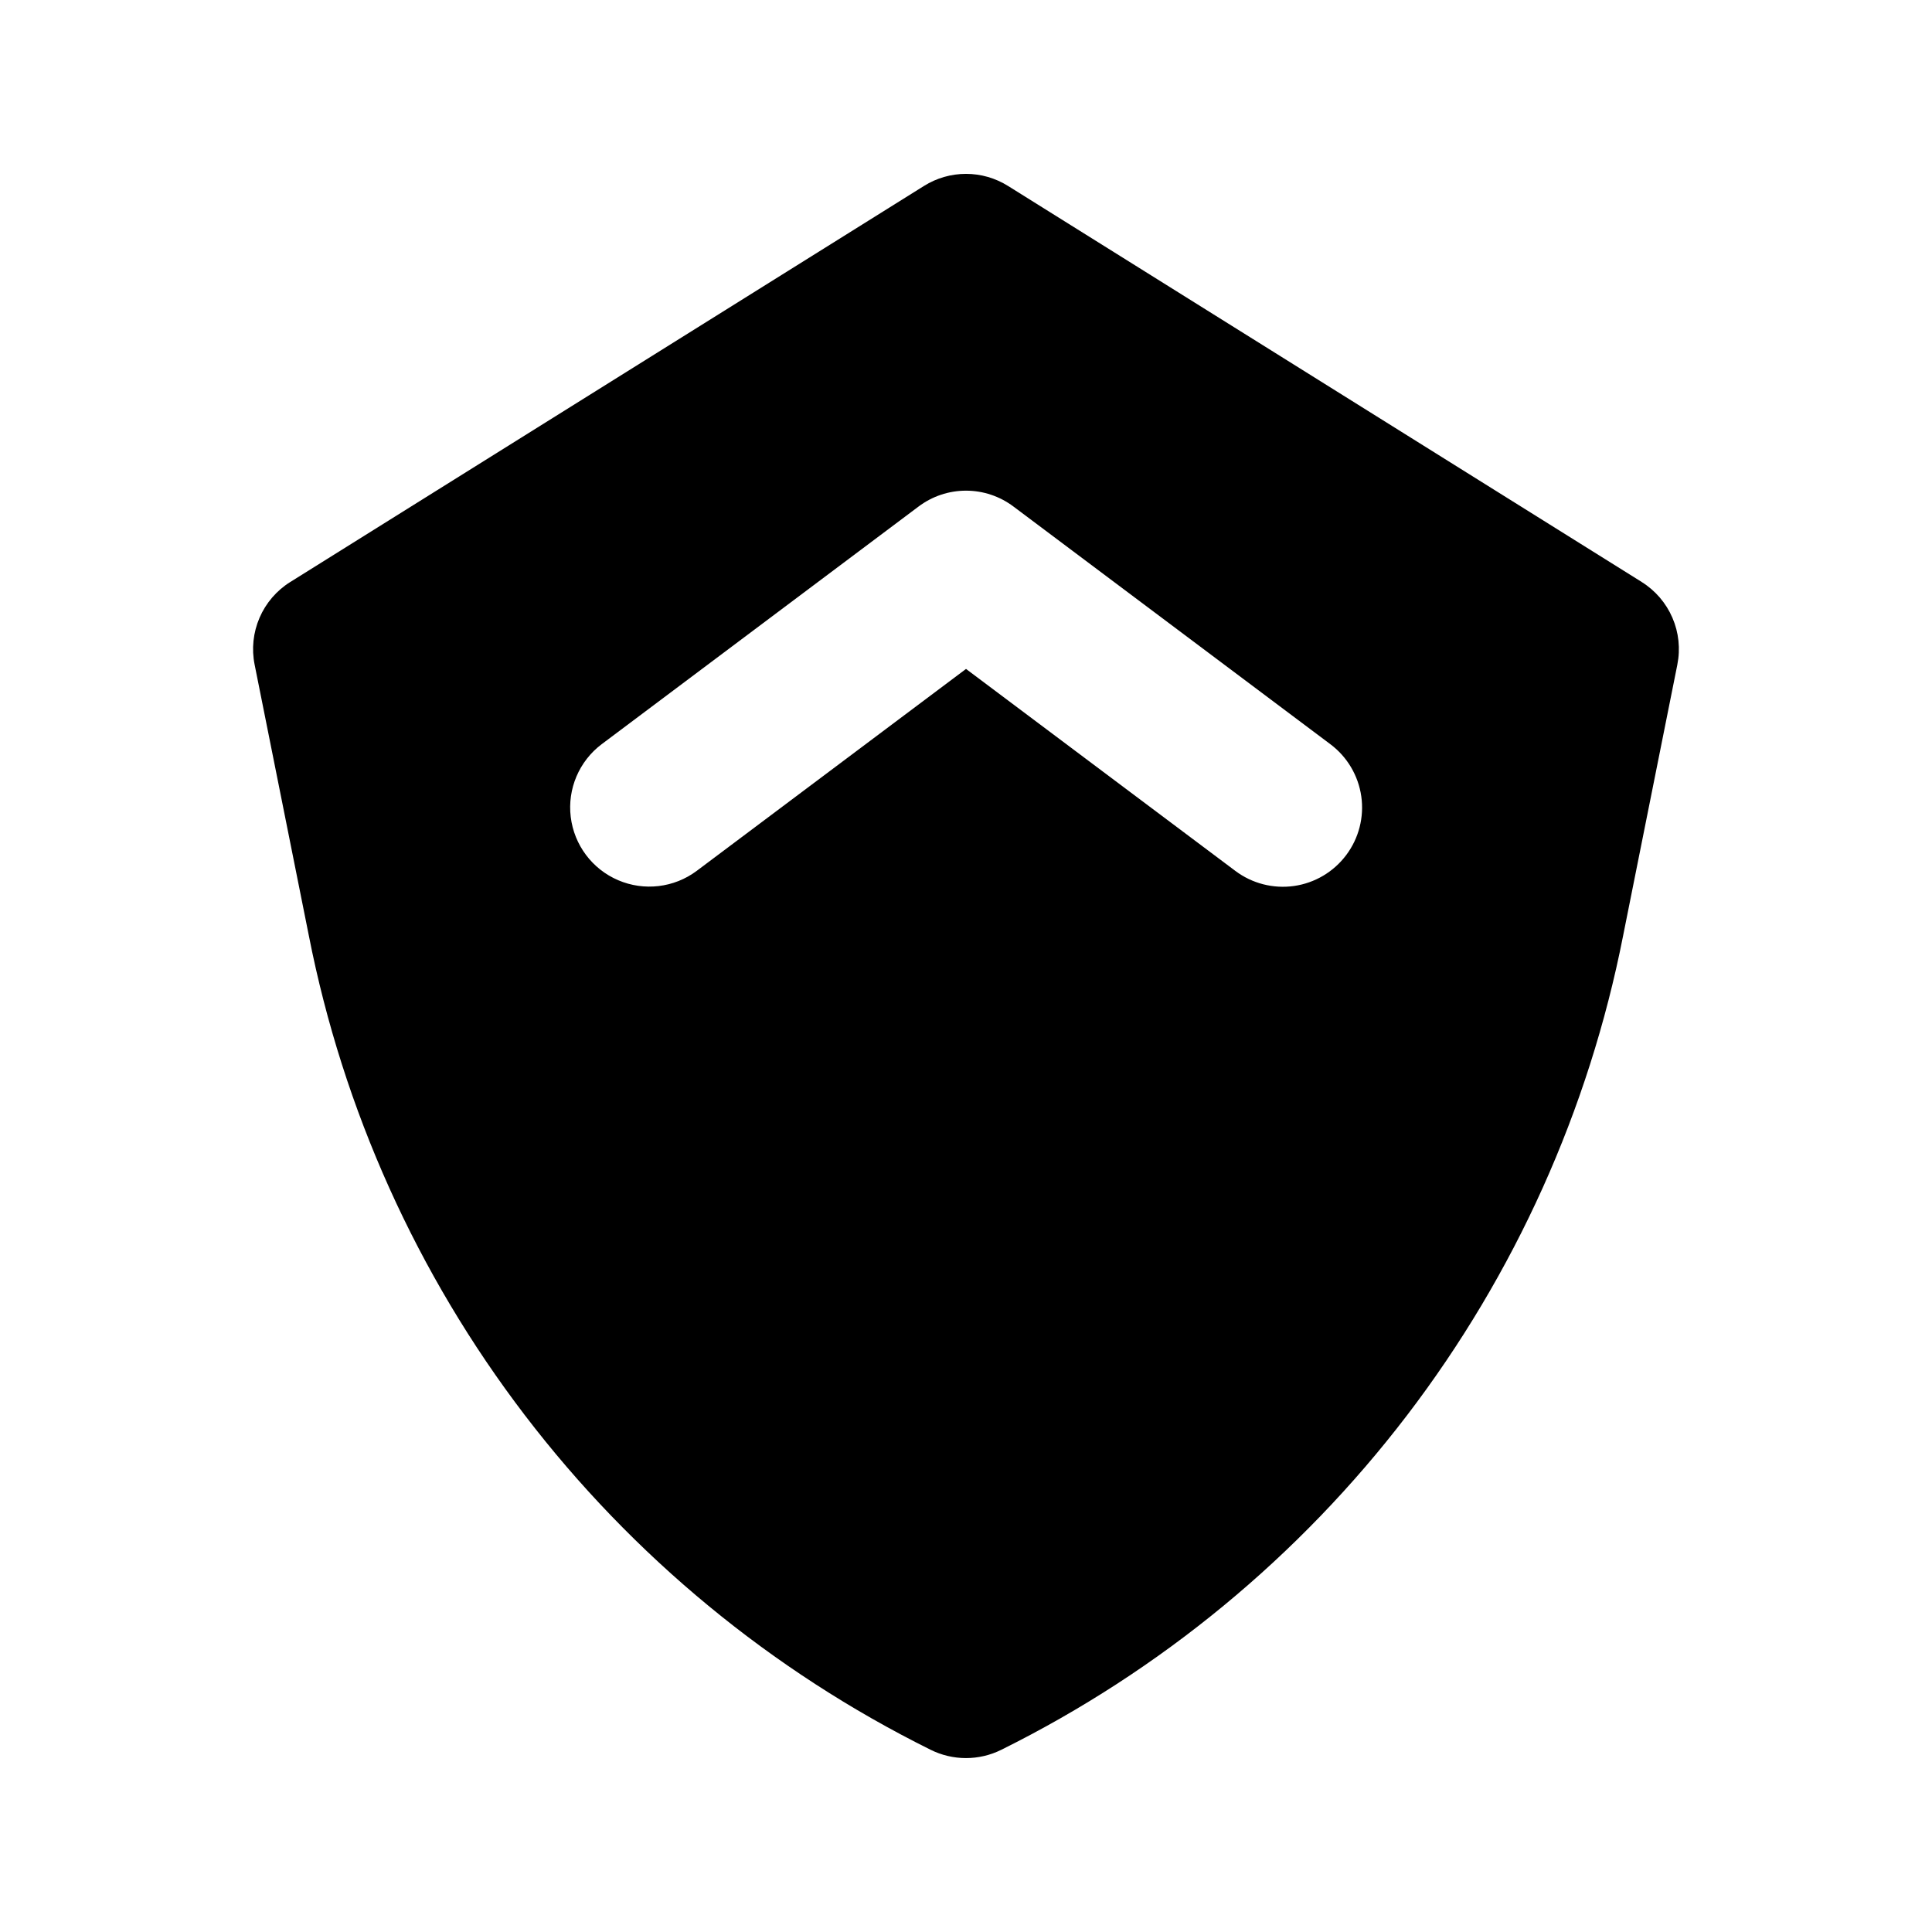 <?xml version="1.0" encoding="UTF-8"?>
<!-- Uploaded to: ICON Repo, www.iconrepo.com, Generator: ICON Repo Mixer Tools -->
<svg fill="#000000" width="800px" height="800px" version="1.1" viewBox="144 144 512 512" xmlns="http://www.w3.org/2000/svg">
 <path d="m579.07 298.23-167.94-104.96v0.004c-3.336-2.09-7.191-3.199-11.129-3.199s-7.797 1.109-11.133 3.199l-167.94 104.96v-0.004c-3.617 2.258-6.461 5.566-8.148 9.484-1.688 3.914-2.144 8.25-1.301 12.434l14.371 71.832c9.082 46.184 28.664 89.656 57.234 127.06 28.57 37.406 65.359 67.742 107.52 88.66 5.91 2.949 12.867 2.949 18.777 0 42.164-20.918 78.957-51.254 107.52-88.66 28.57-37.406 48.152-80.879 57.238-127.06l14.371-71.832h-0.004c0.844-4.184 0.391-8.52-1.301-12.434-1.688-3.918-4.531-7.227-8.148-9.484zm-78.309 72.367c-3.336 4.457-8.309 7.406-13.816 8.195-5.512 0.785-11.109-0.648-15.562-3.992l-71.379-53.527-71.383 53.527c-6 4.473-13.926 5.41-20.805 2.461-6.879-2.945-11.664-9.332-12.566-16.762-0.902-7.43 2.223-14.773 8.195-19.277l83.969-62.977c3.629-2.734 8.047-4.215 12.59-4.215 4.539 0 8.957 1.48 12.586 4.215l83.969 62.977c4.457 3.332 7.406 8.305 8.195 13.816 0.789 5.508-0.648 11.109-3.992 15.559z"/>
</svg>